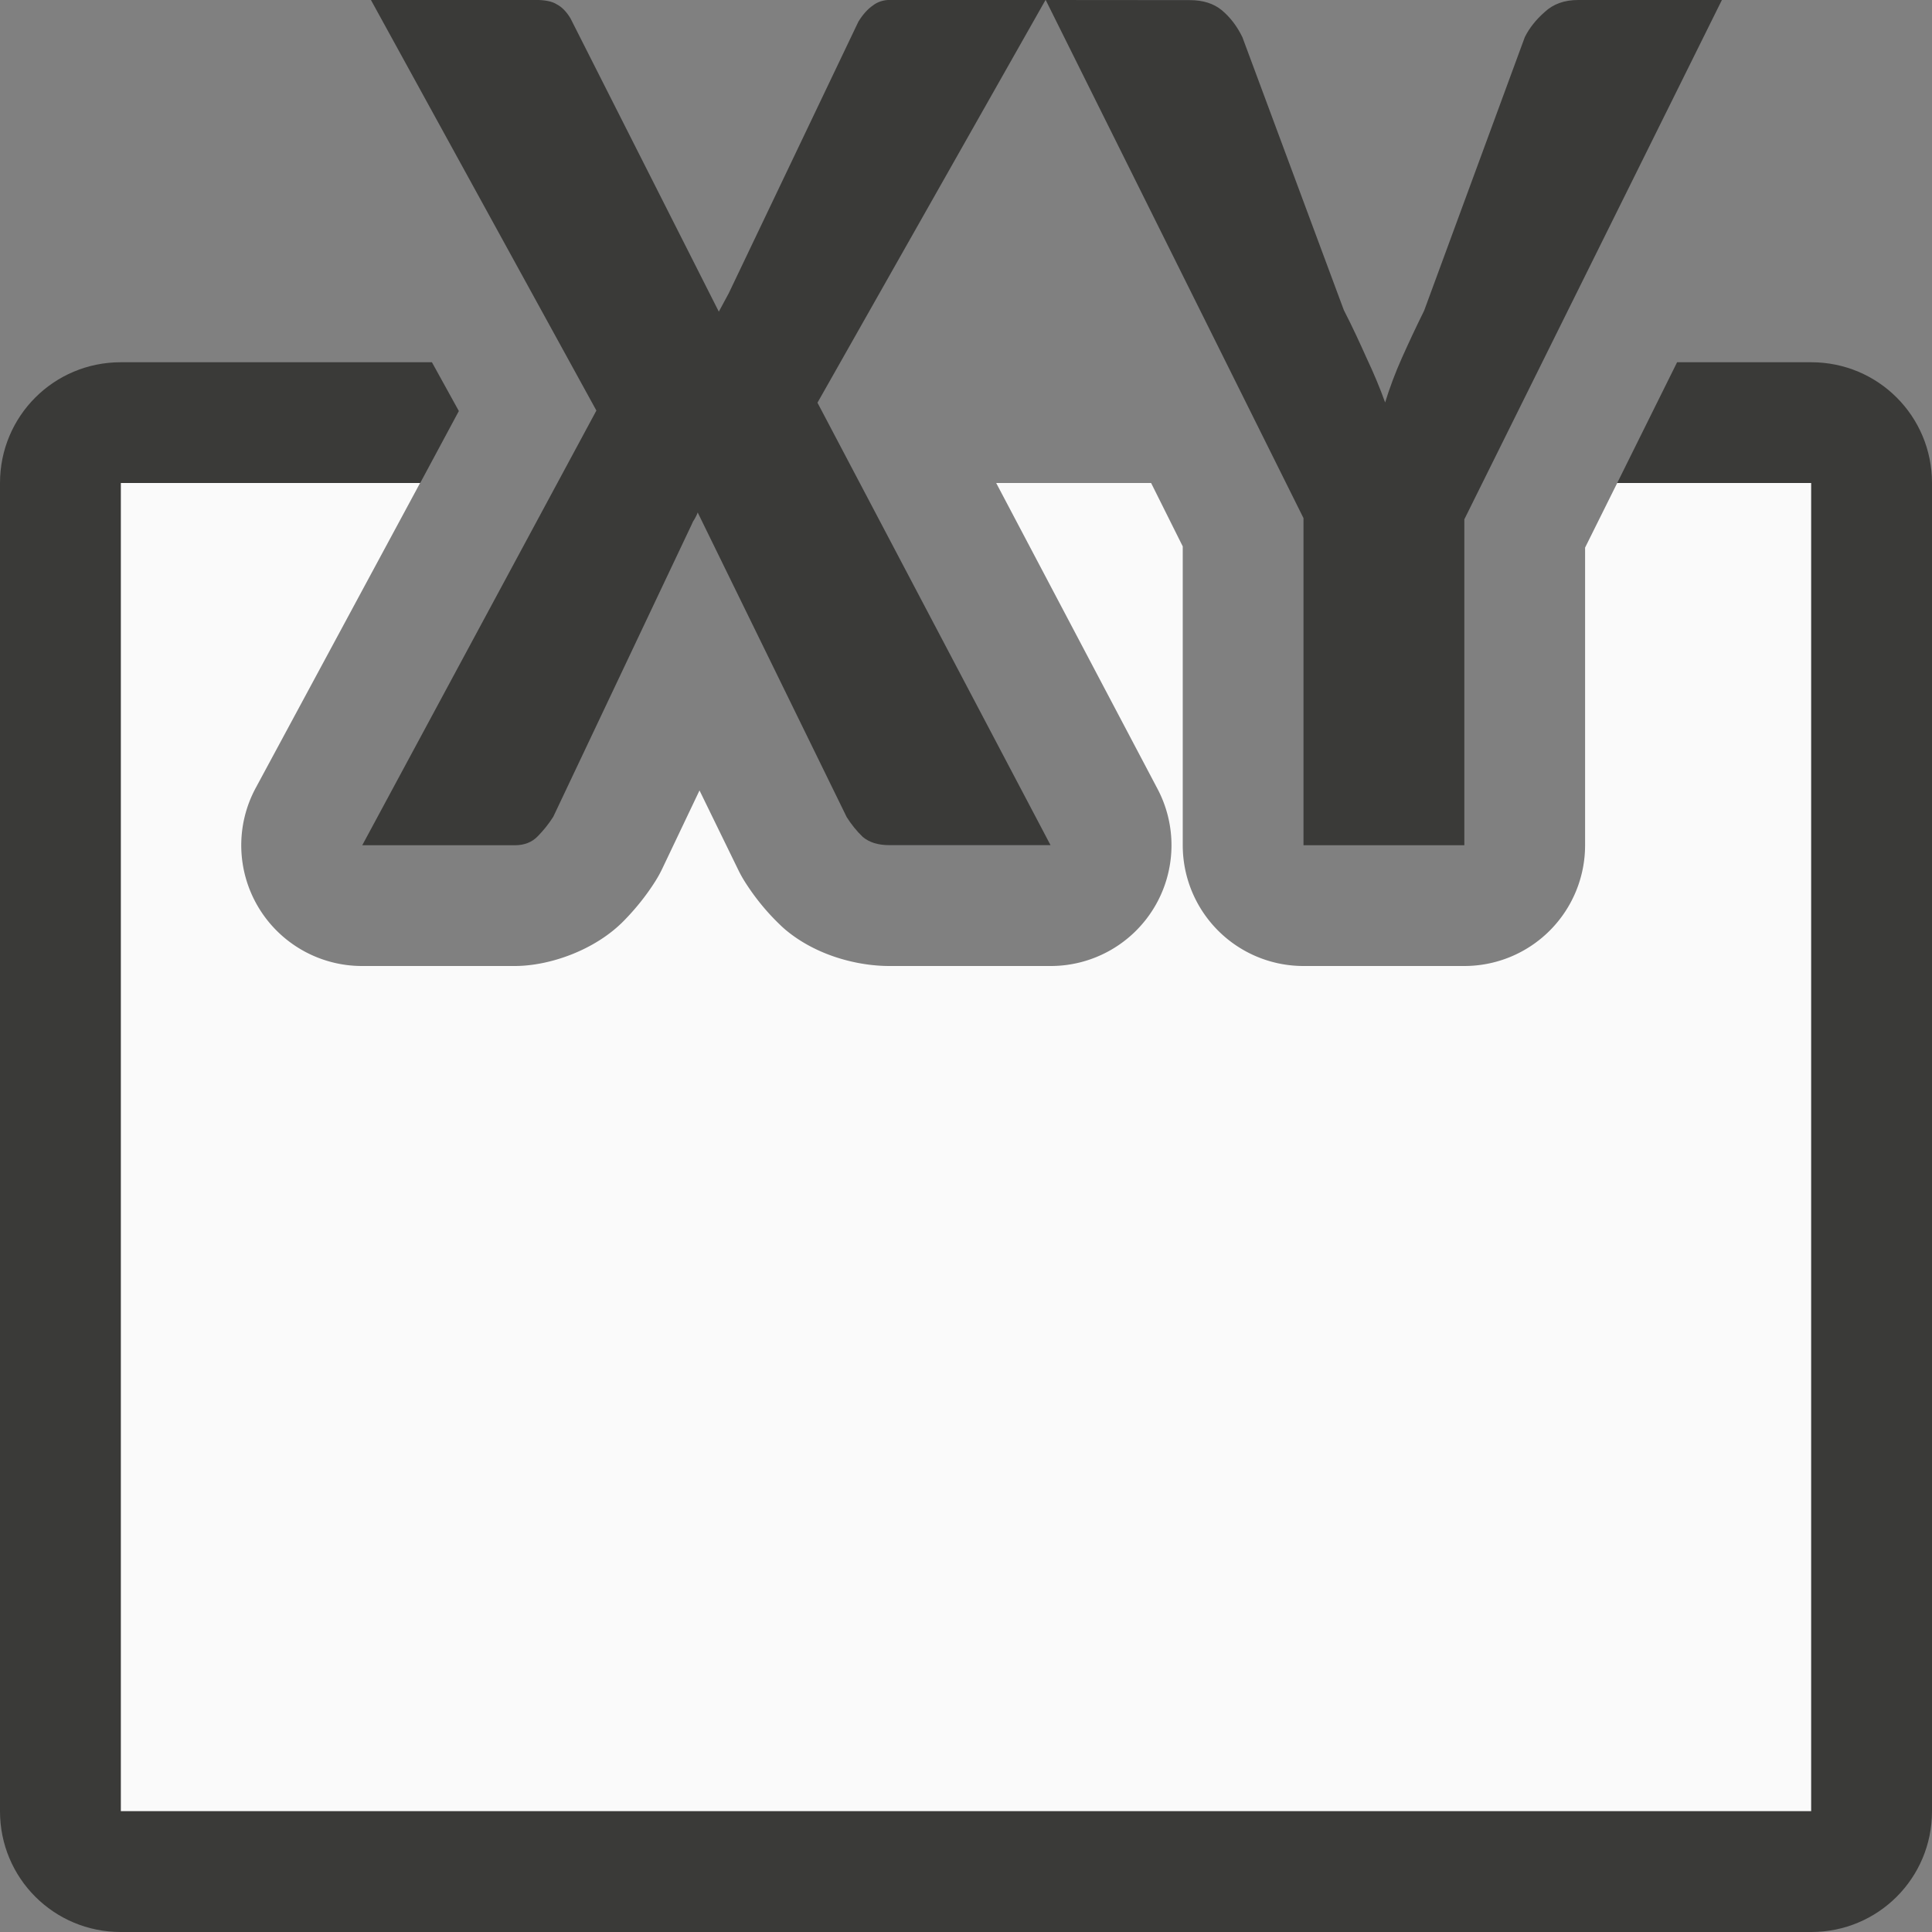 <svg viewBox="0 0 16 16" xmlns="http://www.w3.org/2000/svg"><rect x="0" y="0" width="16" height="16" fill="#808080" stroke="none"/>/&gt;<path d="m1 4v11h14v-11h-1.607l-.266.535v2.465a1 1 0 0 1 -1 1h-1.332a1 1 0 0 1 -1-1v-2.475l-.262-.525h-1.283l1.336 2.533a1 1 0 0 1 -.885 1.467h-1.336c-.256 0-.6-.082-.861-.301a1 1 0 0 1 -.051-.047c-.113-.109-.209-.23-.287-.354a1 1 0 0 1 -.051-.092l-.322-.66-.307.645a1 1 0 0 1 -.057.104c-.081.129-.173.239-.26.328-.237.244-.615.377-.906.377h-1.264a1 1 0 0 1 -.881-1.475l1.361-2.525z" fill="#fafafa"/><g fill="#3a3a38"><path d="m1 3c-.554 0-1 .446-1 1v11c0 .554.446 1 1 1h14c.554 0 1-.446 1-1v-11c0-.554-.446-1-1-1h-1.111l-.496 1h1.607v11h-14v-7.994-3.006h2.48l.32-.596-.223-.404z"/><path d="m3.072 0 1.867 3.4-1.939 3.6h1.264c.078 0 .142-.025.189-.074.048-.049.091-.102.129-.162l1.146-2.42c.007-.018.015-.033.025-.047.01-.018.019-.035.025-.053l1.234 2.523c.038.06.082.115.133.164.055.046.127.068.219.068h1.336l-1.93-3.664 1.889-3.336h-1.283c-.058 0-.107.015-.148.047-.041.028-.082.073-.119.133l-1.074 2.25-.082.152-1.229-2.43c-.034-.056-.072-.094-.113-.115-.038-.025-.099-.037-.188-.037zm5.588 0 2.135 4.291v2.709h1.332v-2.699l2.133-4.301h-1.191c-.113 0-.206.033-.277.1-.072.063-.127.133-.164.207l-.834 2.266c-.068.137-.129.268-.184.391-.055.123-.101.246-.139.369-.044-.123-.096-.246-.154-.369-.055-.123-.116-.256-.188-.396l-.84-2.26c-.044-.091-.102-.166-.17-.223-.068-.056-.156-.084-.266-.084z"/></g></svg>